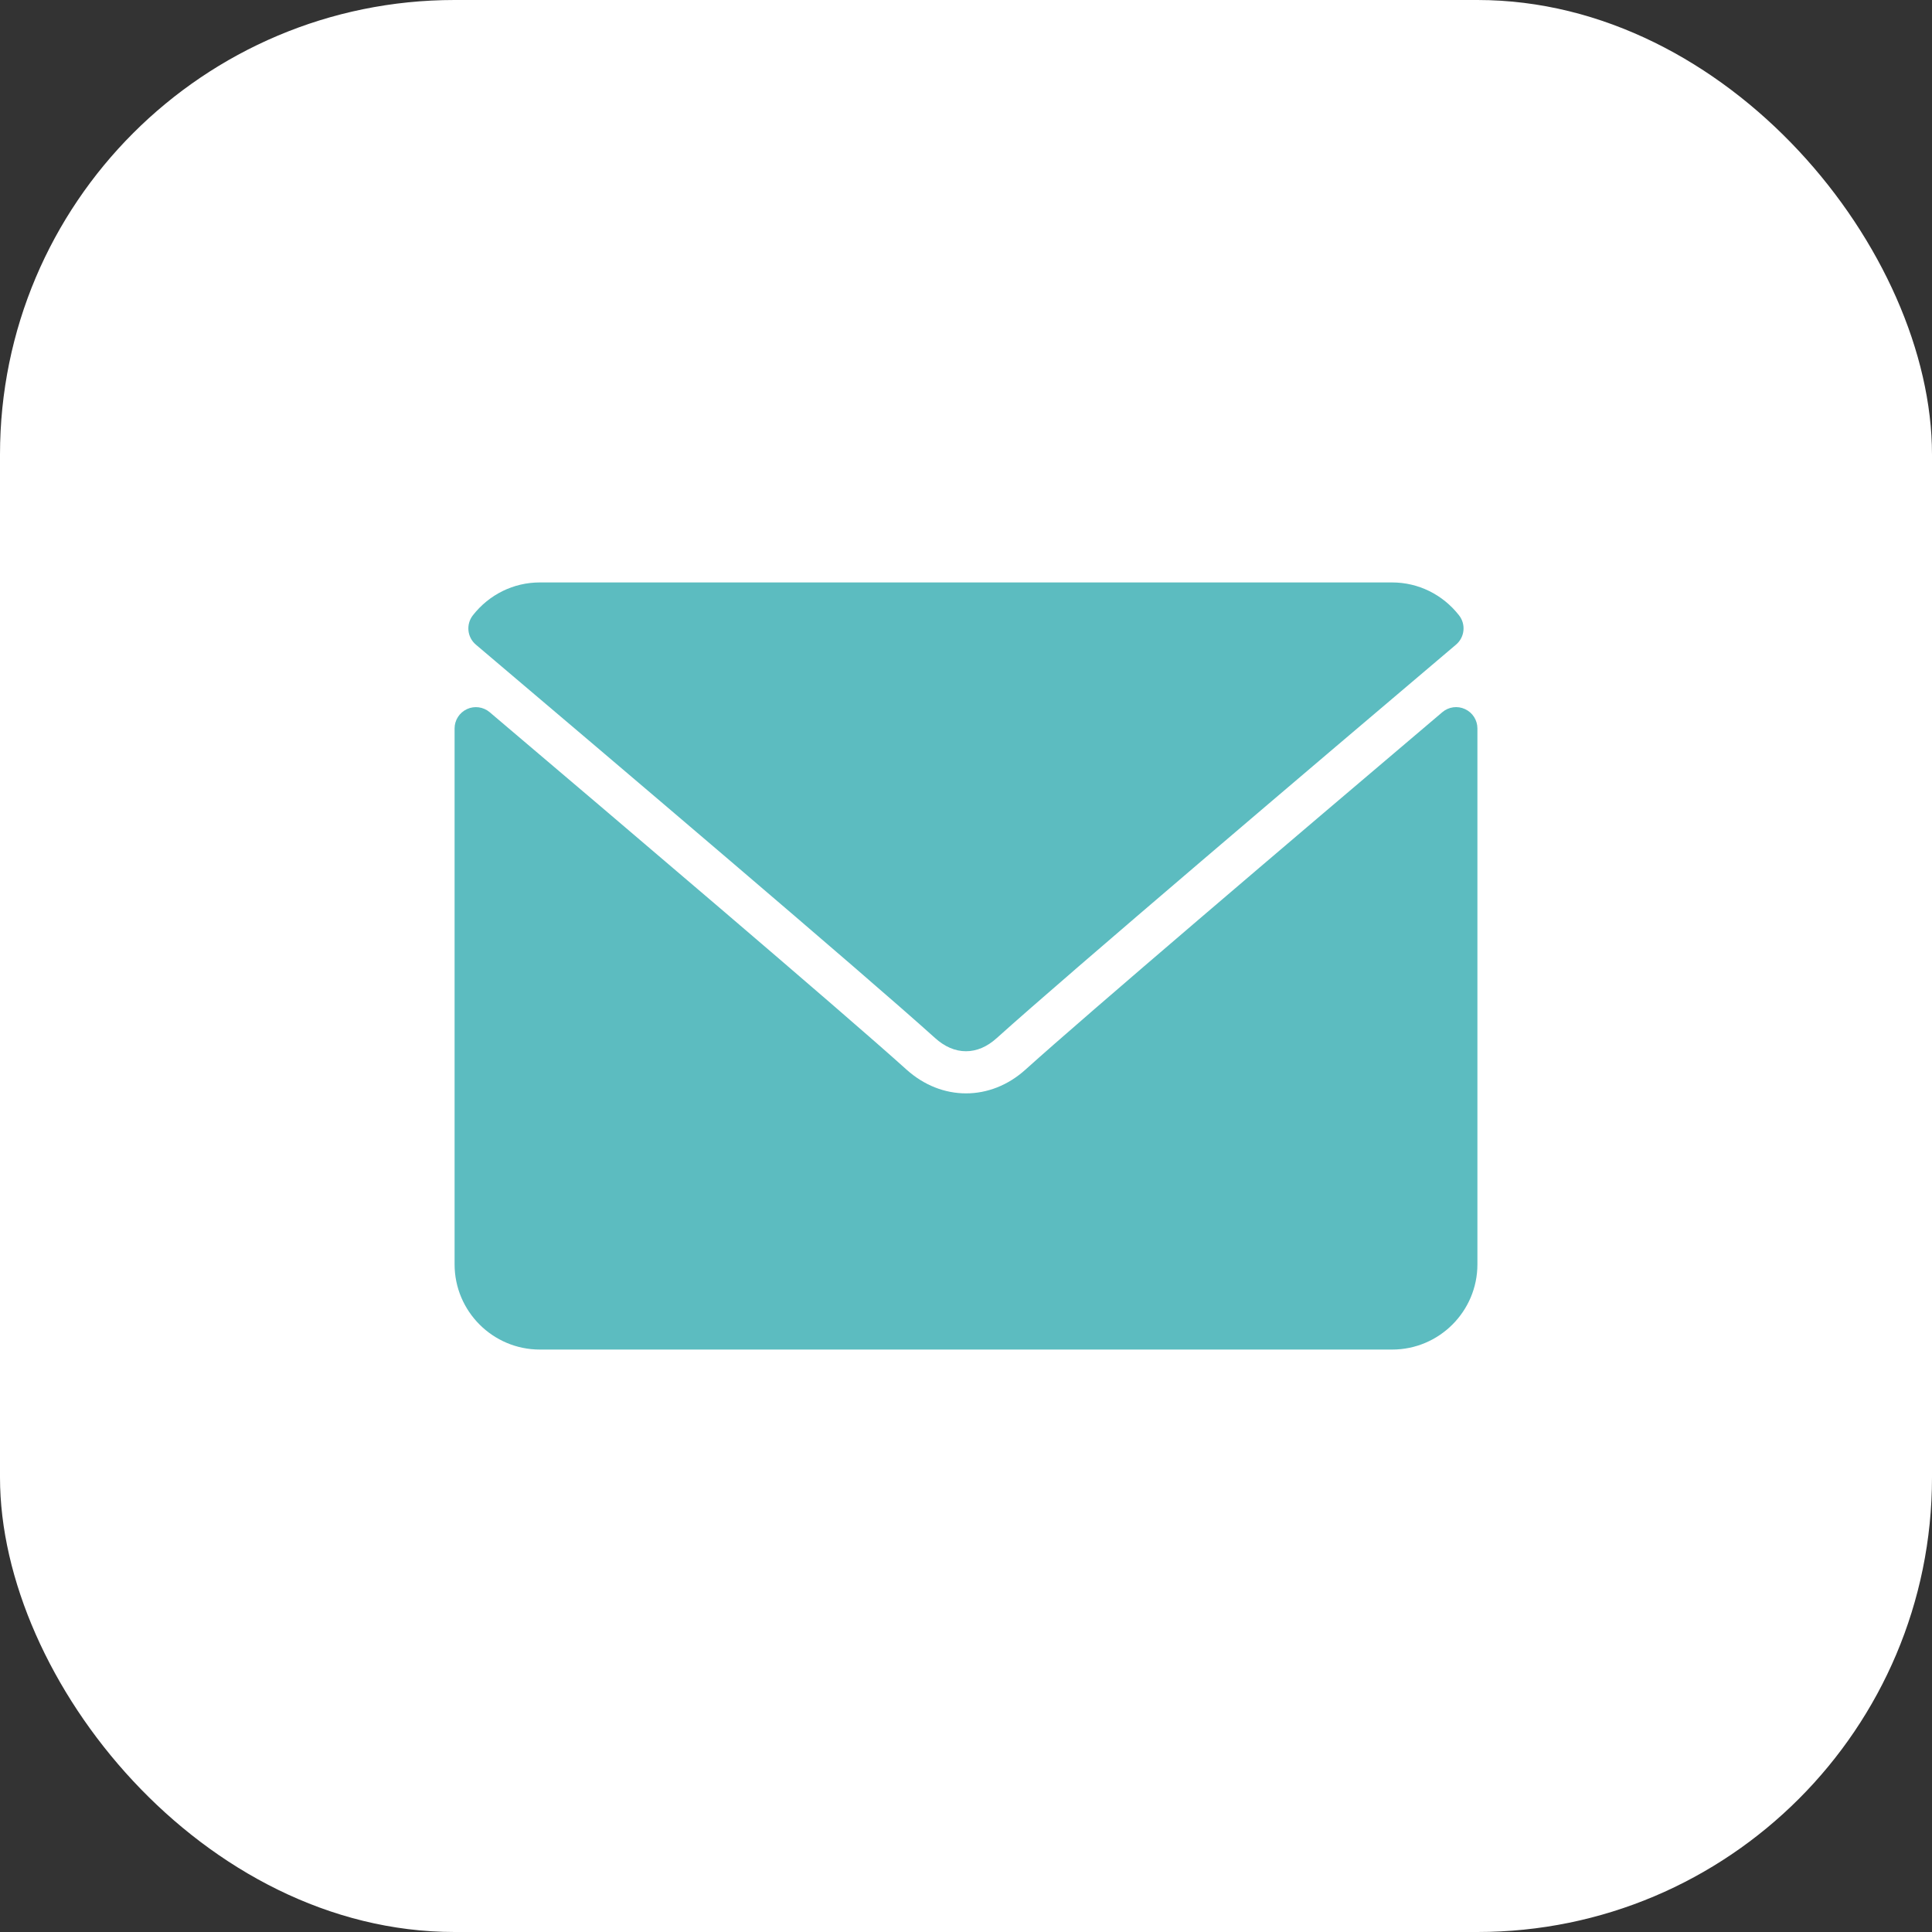 <?xml version="1.0" encoding="UTF-8"?> <svg xmlns="http://www.w3.org/2000/svg" width="34" height="34" viewBox="0 0 34 34" fill="none"><rect x="0" y="0" width="34" height="34" fill="#333333" stroke="none"/><rect width="34" height="34" rx="8" fill="white"></rect><path d="M8.375 11.345C10.845 13.438 15.18 17.118 16.454 18.266C16.625 18.421 16.809 18.5 16.999 18.5C17.189 18.5 17.372 18.422 17.543 18.267C18.818 17.119 23.153 13.438 25.623 11.345C25.777 11.215 25.801 10.987 25.676 10.828C25.388 10.461 24.959 10.25 24.499 10.25H9.499C9.039 10.25 8.61 10.461 8.322 10.828C8.198 10.987 8.221 11.215 8.375 11.345Z" fill="#5CBCC0"></path><path d="M25.782 12.479C25.65 12.417 25.493 12.439 25.383 12.533C22.643 14.856 19.146 17.833 18.046 18.824C17.429 19.381 16.572 19.381 15.953 18.823C14.78 17.767 10.854 14.429 8.617 12.533C8.506 12.439 8.349 12.418 8.218 12.479C8.085 12.541 8 12.673 8 12.819V22.25C8 23.077 8.673 23.75 9.5 23.75H24.5C25.327 23.75 26 23.077 26 22.25V12.819C26 12.673 25.915 12.54 25.782 12.479Z" fill="#5CBCC0"></path></svg> 